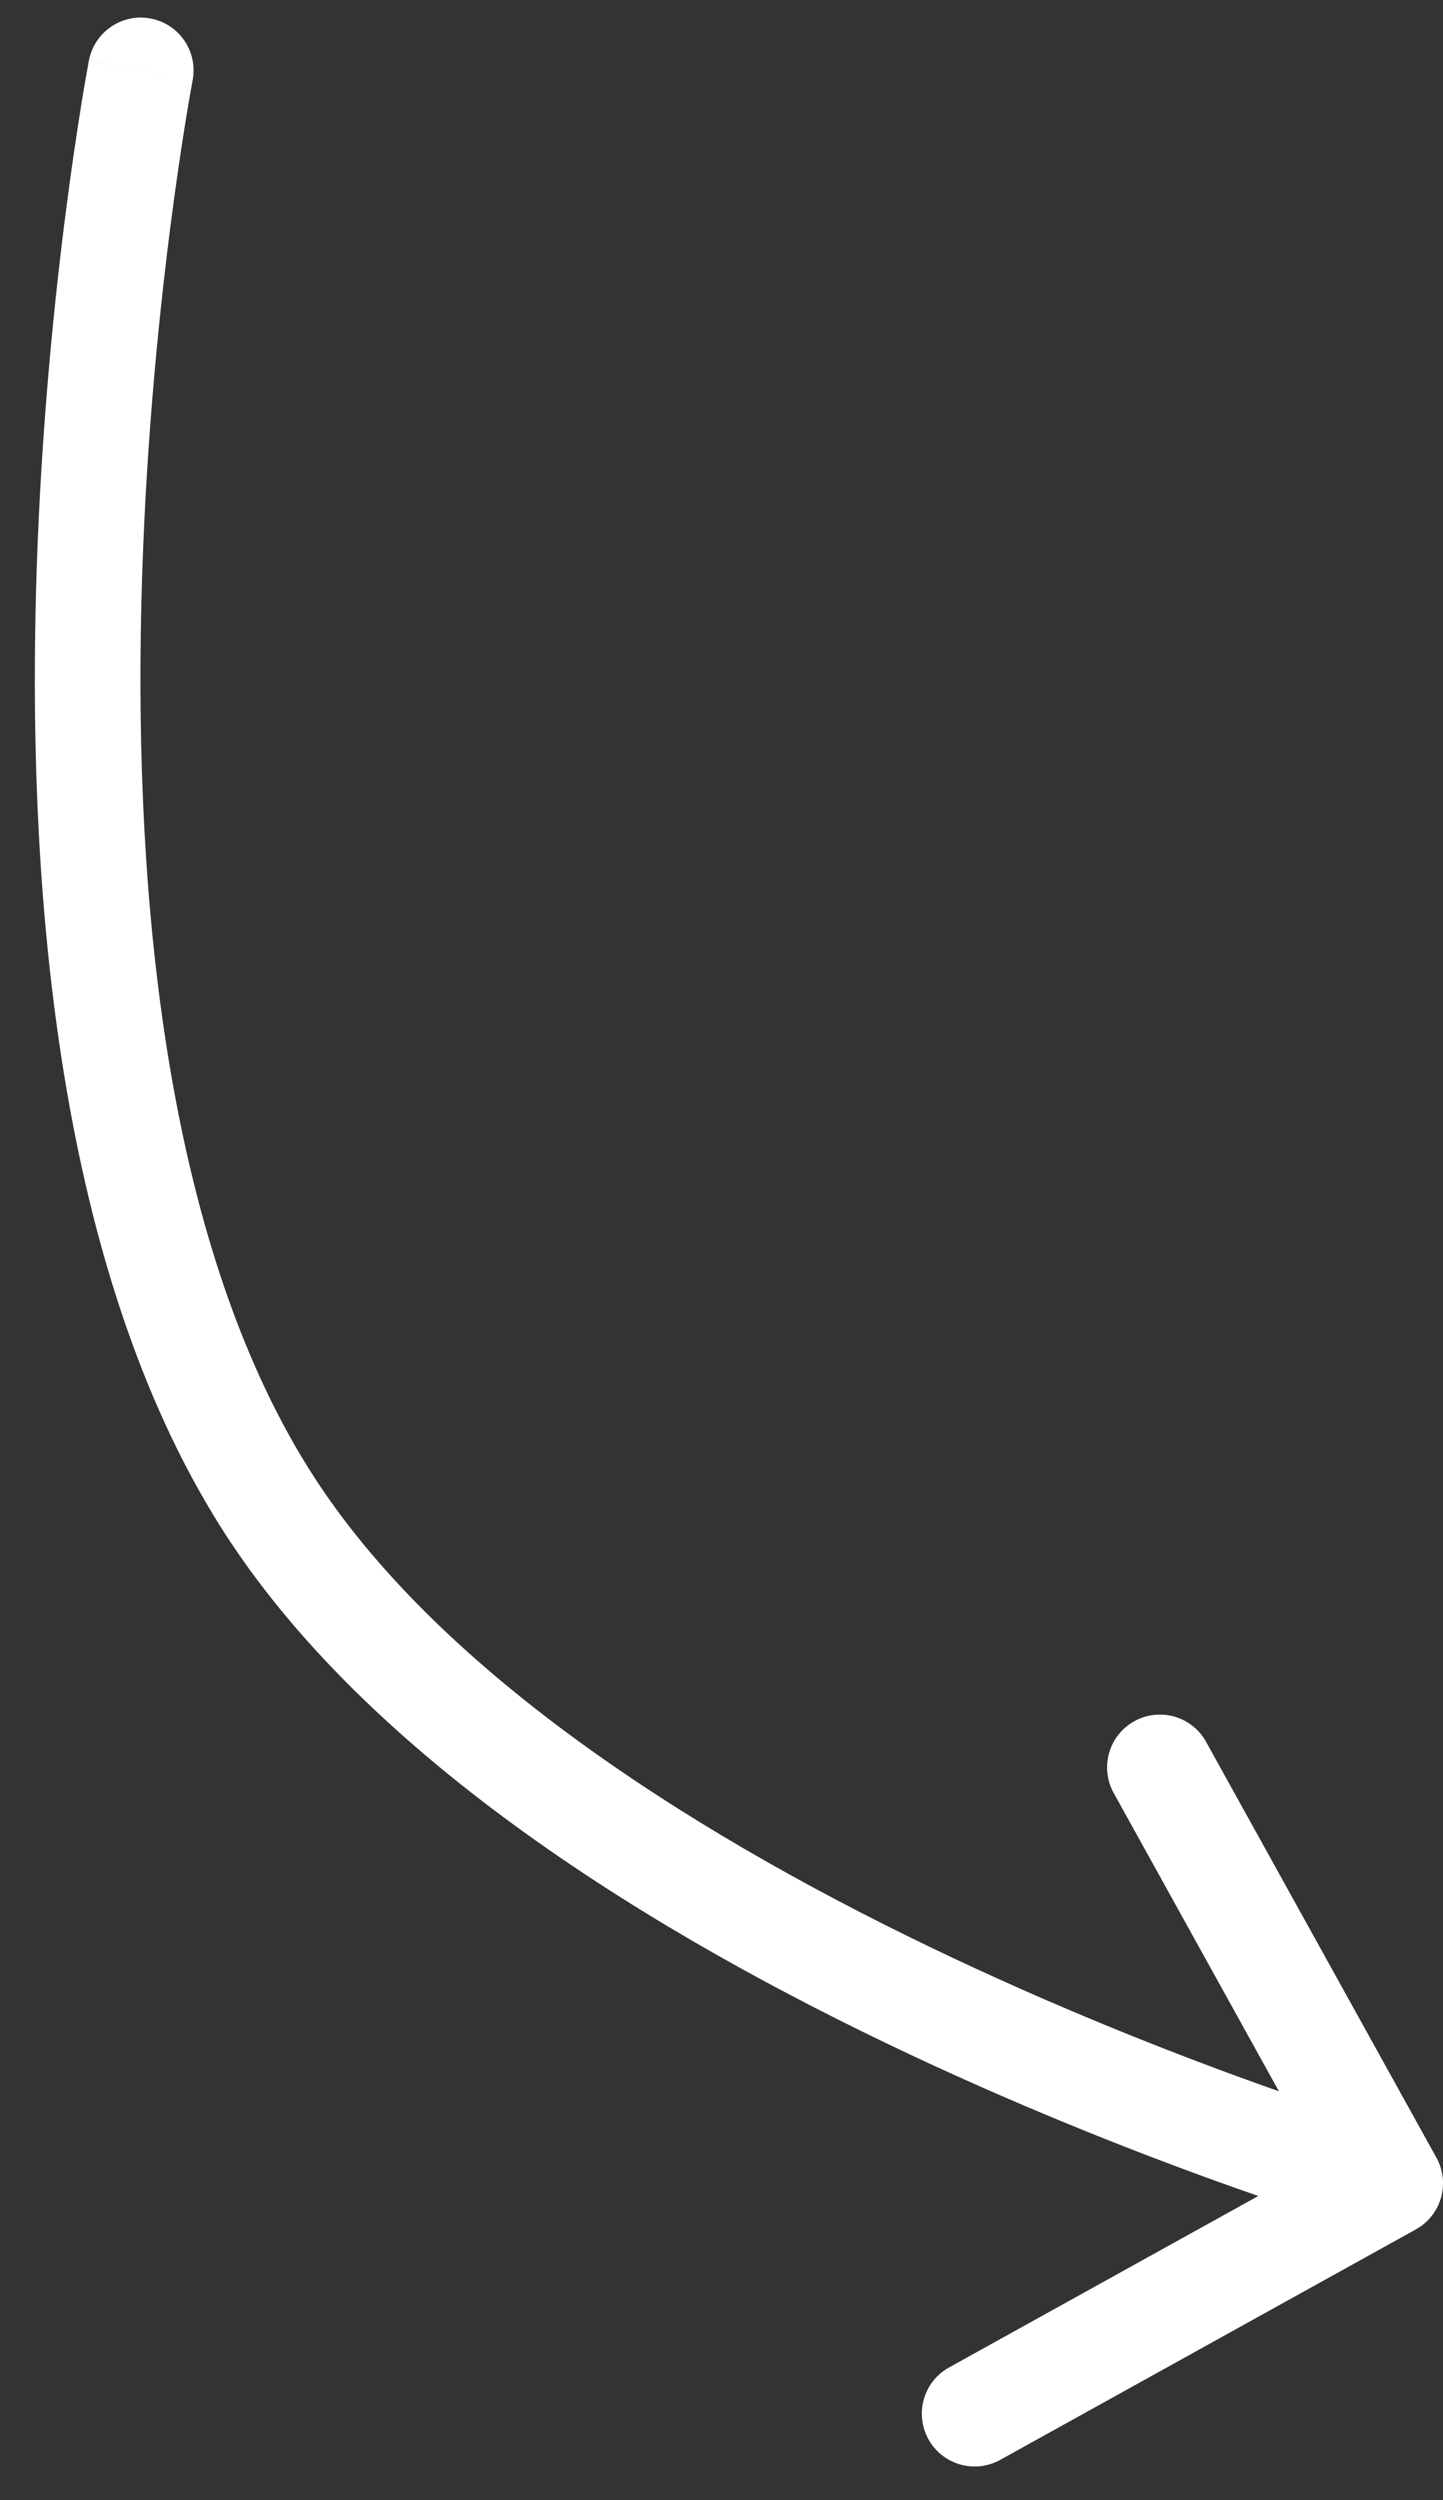 <?xml version="1.0" encoding="UTF-8"?> <svg xmlns="http://www.w3.org/2000/svg" width="41" height="71" viewBox="0 0 41 71" fill="none"><rect x="0" y="0" width="41" height="71" fill="#333333" stroke="none"/> <path d="M5.473 2.282C5.629 1.468 5.096 0.682 4.282 0.526C3.469 0.37 2.683 0.904 2.527 1.717L5.473 2.282ZM7.5 42.5L8.771 41.704L8.771 41.704L7.5 42.5ZM40.227 63.312C40.952 62.91 41.214 61.997 40.812 61.273L34.268 49.465C33.867 48.74 32.954 48.478 32.229 48.88C31.504 49.282 31.243 50.195 31.644 50.919L37.461 61.415L26.965 67.232C26.241 67.633 25.979 68.546 26.38 69.271C26.782 69.996 27.695 70.257 28.419 69.856L40.227 63.312ZM4 2C2.527 1.717 2.527 1.718 2.527 1.718C2.527 1.718 2.527 1.719 2.526 1.72C2.526 1.721 2.526 1.723 2.525 1.725C2.525 1.729 2.524 1.734 2.522 1.741C2.52 1.756 2.516 1.777 2.511 1.804C2.501 1.858 2.486 1.938 2.468 2.041C2.431 2.247 2.379 2.548 2.316 2.934C2.191 3.707 2.022 4.822 1.846 6.202C1.496 8.959 1.12 12.783 1.017 17.049C0.814 25.491 1.667 36.008 6.229 43.296L8.771 41.704C4.712 35.219 3.815 25.486 4.017 17.121C4.116 12.983 4.482 9.264 4.823 6.58C4.993 5.239 5.157 4.158 5.277 3.416C5.338 3.044 5.387 2.758 5.421 2.566C5.439 2.47 5.452 2.397 5.461 2.349C5.465 2.326 5.468 2.308 5.47 2.297C5.472 2.291 5.472 2.287 5.473 2.284C5.473 2.283 5.473 2.282 5.473 2.282C5.473 2.282 5.473 2.282 5.473 2.282C5.473 2.282 5.473 2.282 4 2ZM6.229 43.296C10.412 49.98 18.767 55.007 25.814 58.325C29.378 60.002 32.688 61.279 35.106 62.136C36.316 62.565 37.306 62.89 37.995 63.108C38.34 63.217 38.61 63.3 38.795 63.355C38.888 63.383 38.959 63.404 39.008 63.419C39.032 63.426 39.051 63.432 39.065 63.435C39.071 63.437 39.076 63.439 39.08 63.44C39.082 63.44 39.083 63.441 39.084 63.441C39.085 63.441 39.086 63.441 39.086 63.441C39.086 63.442 39.087 63.442 39.5 62C39.914 60.558 39.914 60.558 39.914 60.558C39.914 60.558 39.914 60.558 39.914 60.558C39.913 60.558 39.913 60.558 39.912 60.557C39.909 60.557 39.906 60.556 39.901 60.554C39.891 60.551 39.875 60.547 39.853 60.541C39.811 60.528 39.746 60.509 39.66 60.483C39.487 60.431 39.231 60.353 38.901 60.248C38.24 60.039 37.283 59.725 36.109 59.308C33.757 58.475 30.544 57.235 27.092 55.61C20.108 52.323 12.462 47.6 8.771 41.704L6.229 43.296Z" fill="white"></path> </svg> 